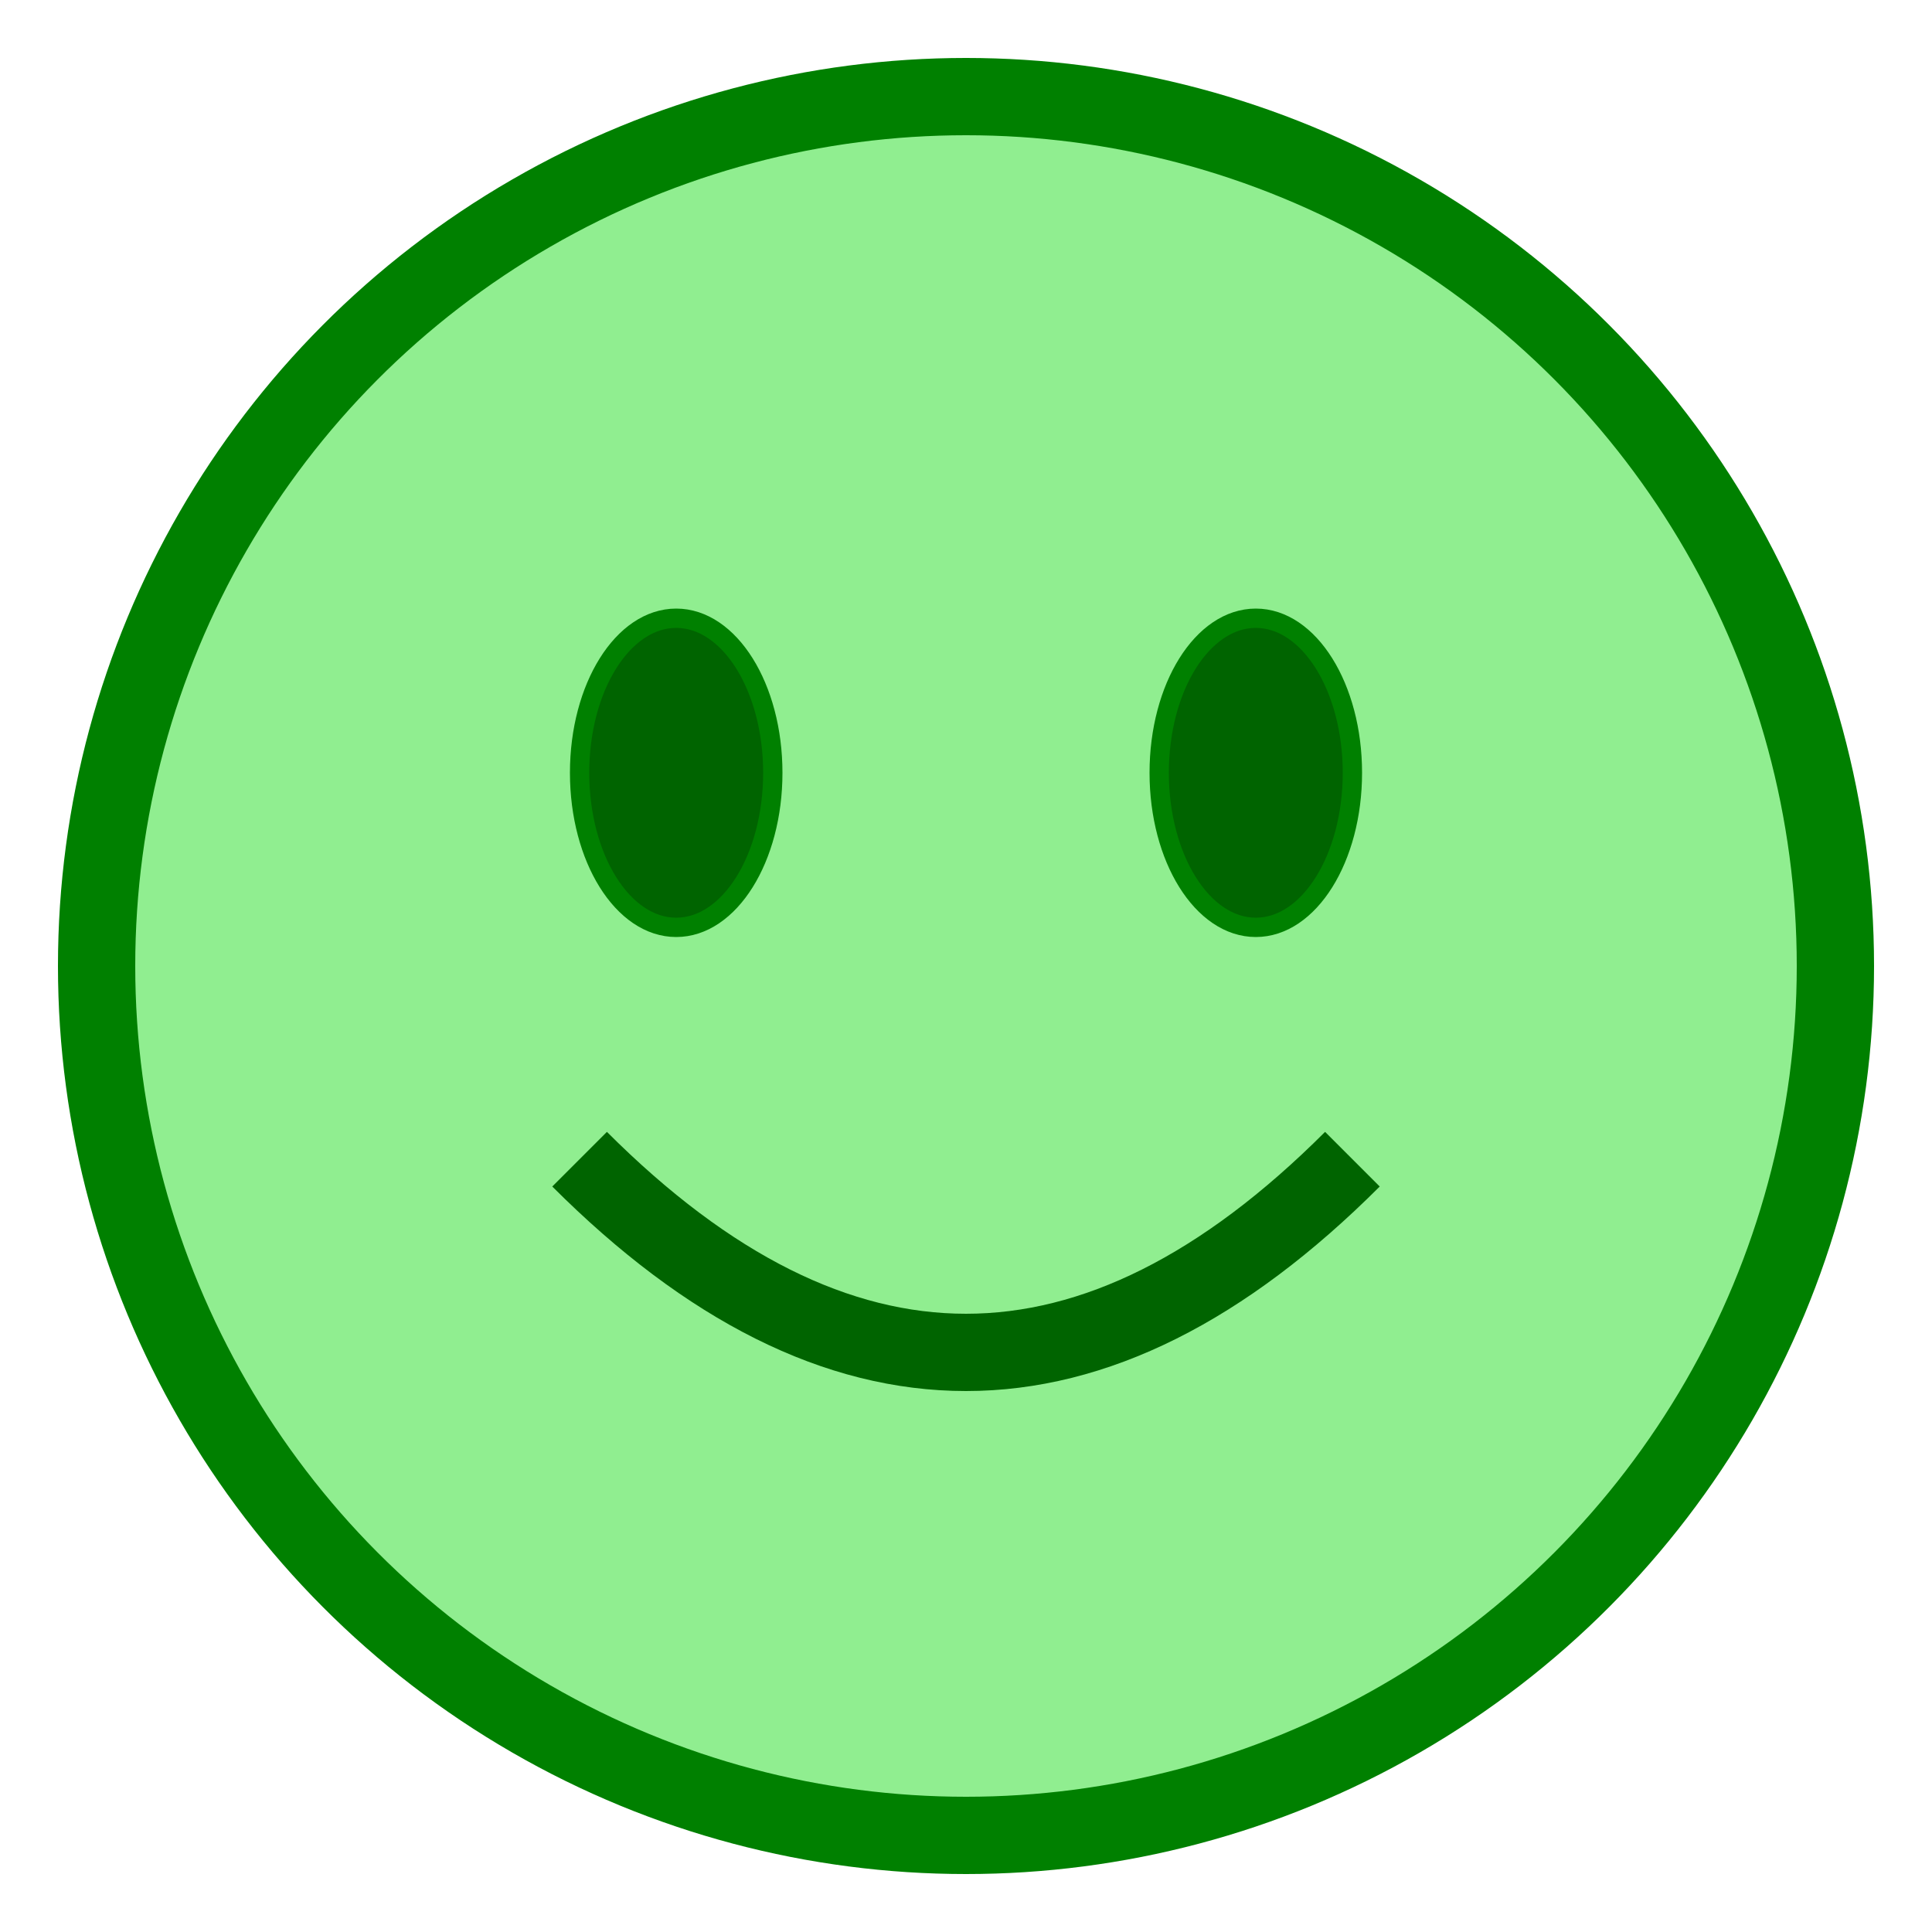 <svg width="100" height="100" xmlns="http://www.w3.org/2000/svg" viewBox="0 0 100 100" fill="none" stroke="green">
  <circle cx="50" cy="50" r="45" stroke="green" stroke-width="4" fill="lightgreen"/>
  <ellipse cx="35" cy="40" rx="5" ry="8" fill="darkgreen"/>
  <ellipse cx="65" cy="40" rx="5" ry="8" fill="darkgreen"/>
  <path d="M 30 60 Q 50 80 70 60" stroke="darkgreen" stroke-width="4" fill="none"/>
</svg>
